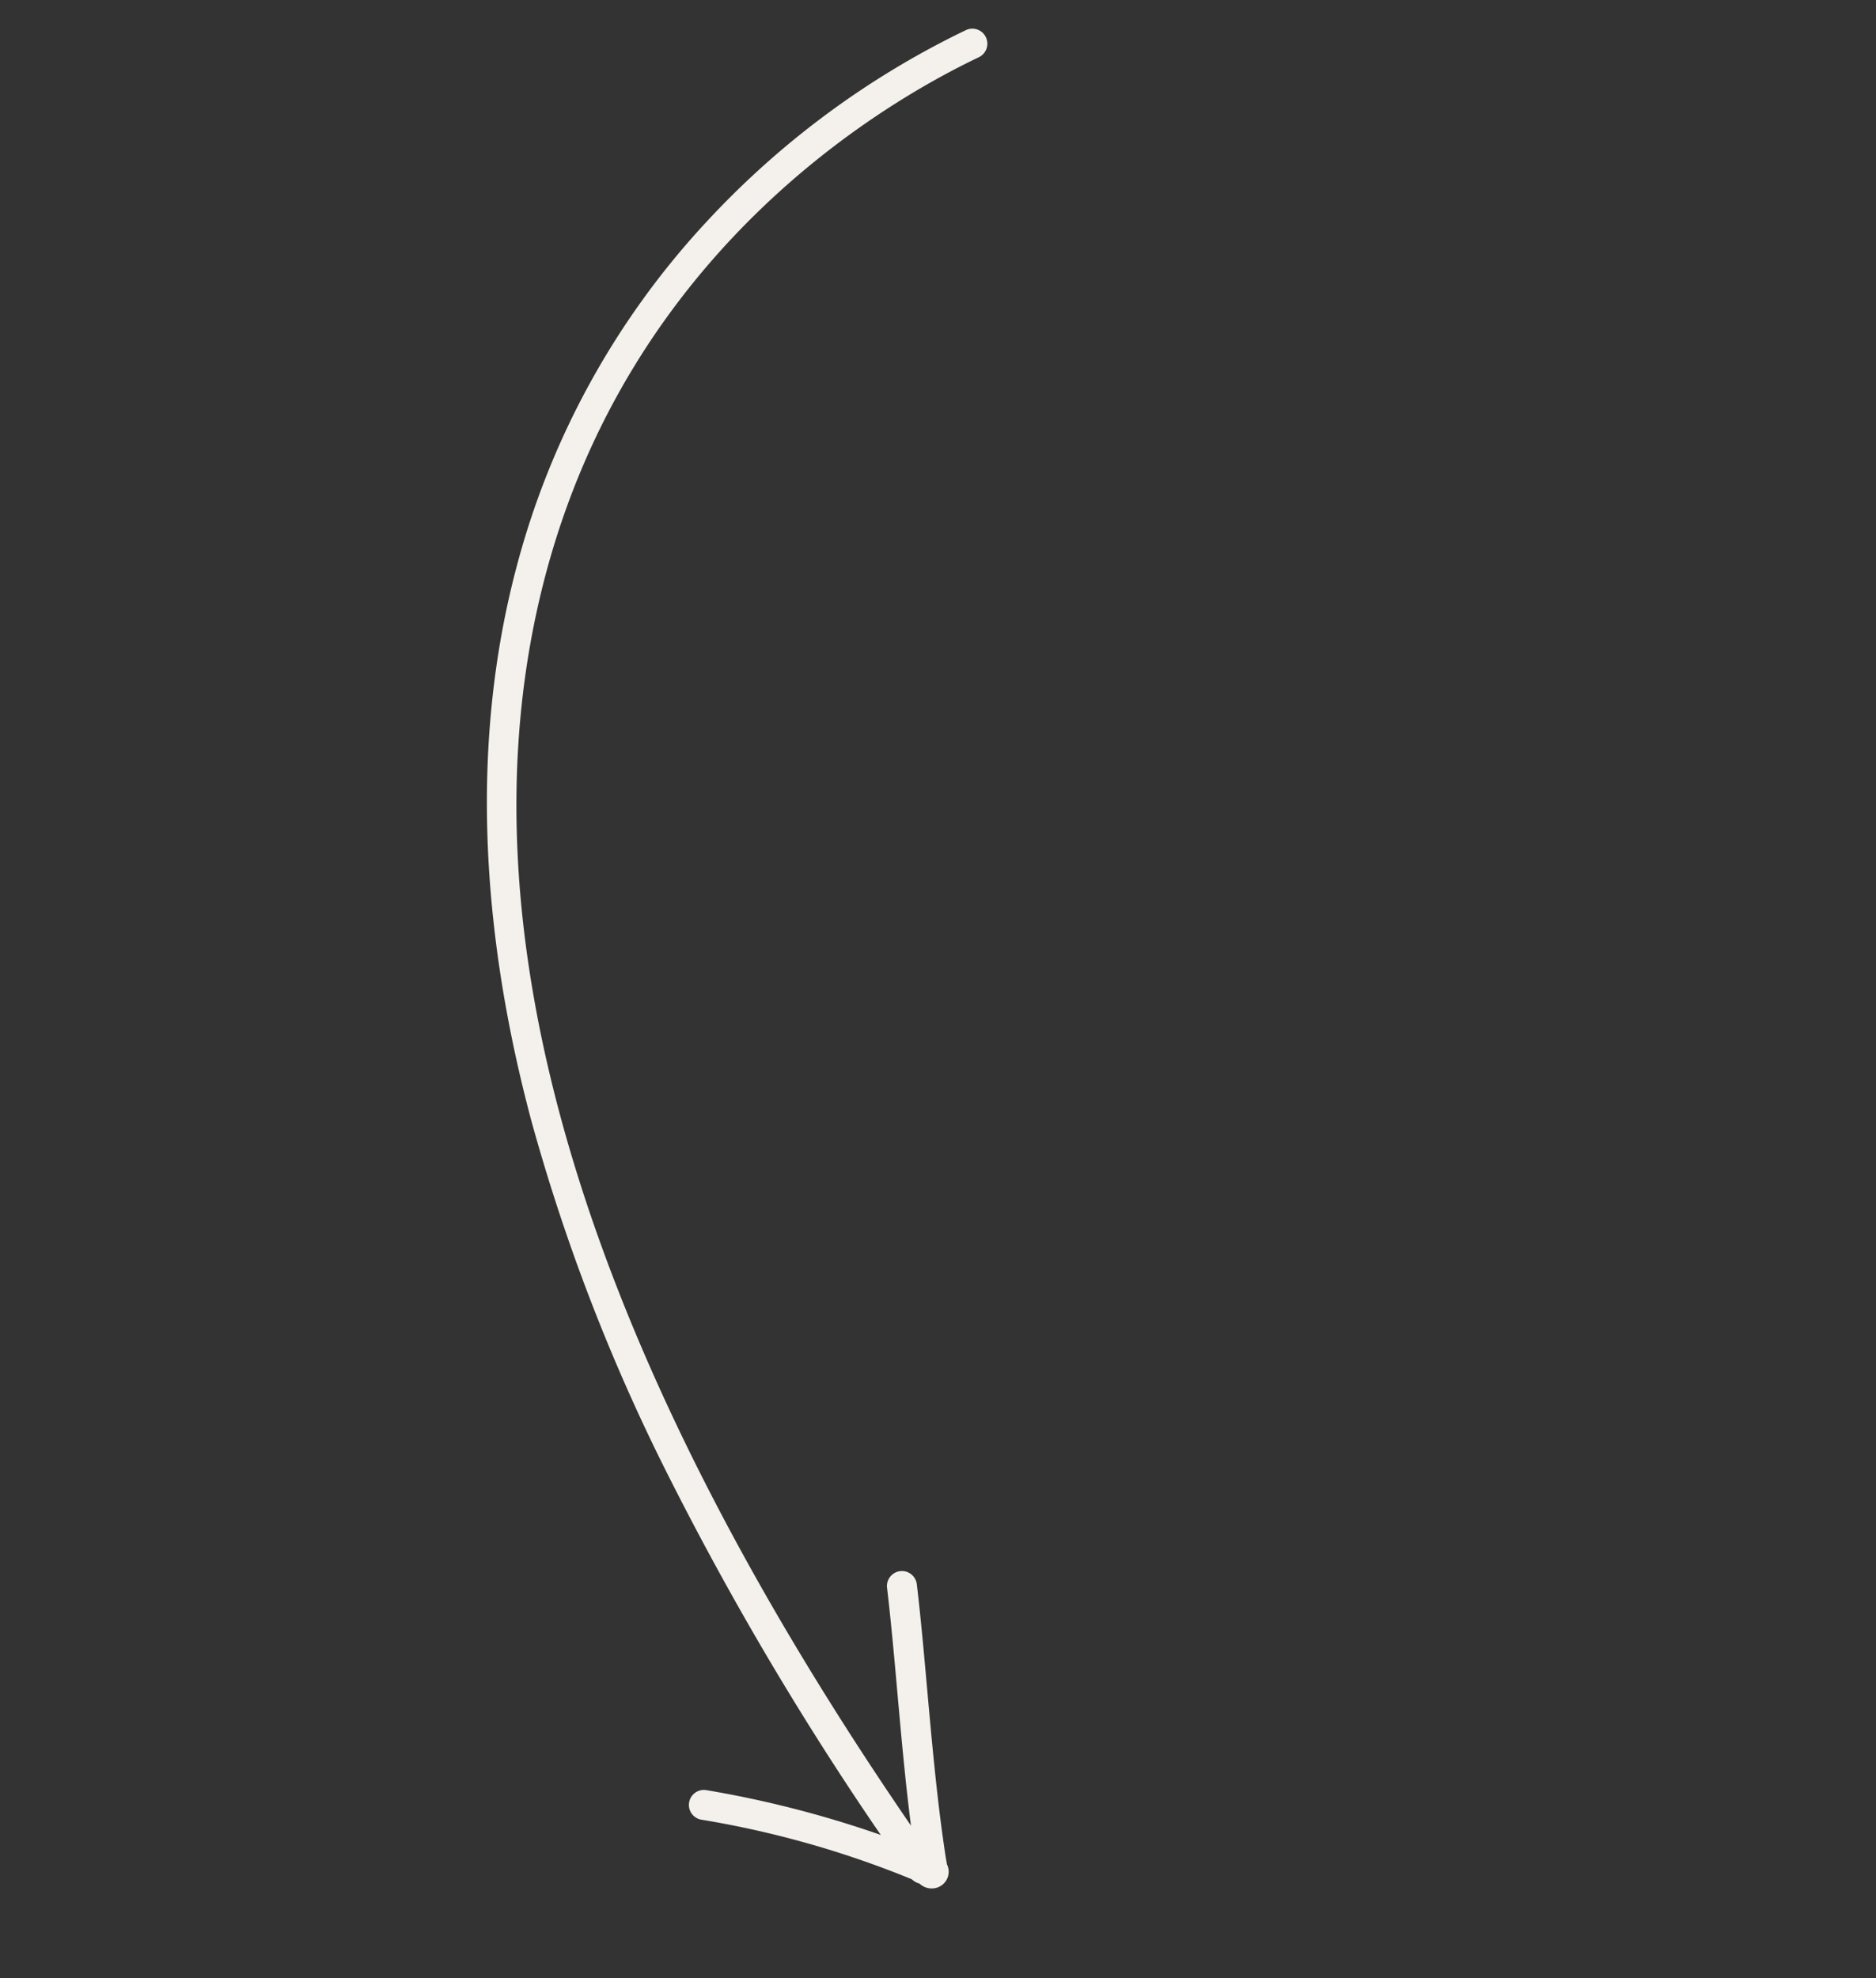 <svg xmlns="http://www.w3.org/2000/svg" width="125.129" height="131.94" viewBox="0 0 125.129 131.94"><rect x="0" y="0" width="125.129" height="131.94" fill="#333333" stroke="none"/><defs><style>.a{fill:#f4f1ec;}</style></defs><g transform="matrix(0.656, 0.755, -0.755, 0.656, 92.25, 1.521)"><path class="a" d="M2.359,20.543a1,1,0,0,1-.651-1.76,71.038,71.038,0,0,1,11.96-7.965C10.837,8.992,7.92,6.883,5.1,4.842c-2-1.449-3.9-2.817-5.66-4.015A1,1,0,0,1-.827-.562,1,1,0,0,1,.562-.827C2.35.387,4.254,1.764,6.27,3.222,9.086,5.258,12,7.363,14.8,9.167l.126.081c.543.35.583.376,1.057.66a1.113,1.113,0,0,1,.792,1.35v.006a1.179,1.179,0,0,1-1.043.867h-.007l-.172.056c-.1.033-.2.064-.276.1A64.737,64.737,0,0,0,3.009,20.3,1,1,0,0,1,2.359,20.543Z" transform="translate(57.651 92.597)"/><path class="a" d="M72.8,104.921a1.012,1.012,0,0,1-.1-.005,207.225,207.225,0,0,1-31.145-5.47A127.811,127.811,0,0,1,17.936,90.86C5.528,84.783-4.013,76.938-10.423,67.544a53.956,53.956,0,0,1-9.162-24.891,57.556,57.556,0,0,1,1.706-21.329,1,1,0,0,1,1.231-.7,1,1,0,0,1,.7,1.231c-2.016,7.28-5.351,26.194,7.18,44.559C4.9,86.446,32.375,98.73,72.9,102.926a1,1,0,0,1-.1,1.995Z" transform="translate(0 0)"/></g></svg>